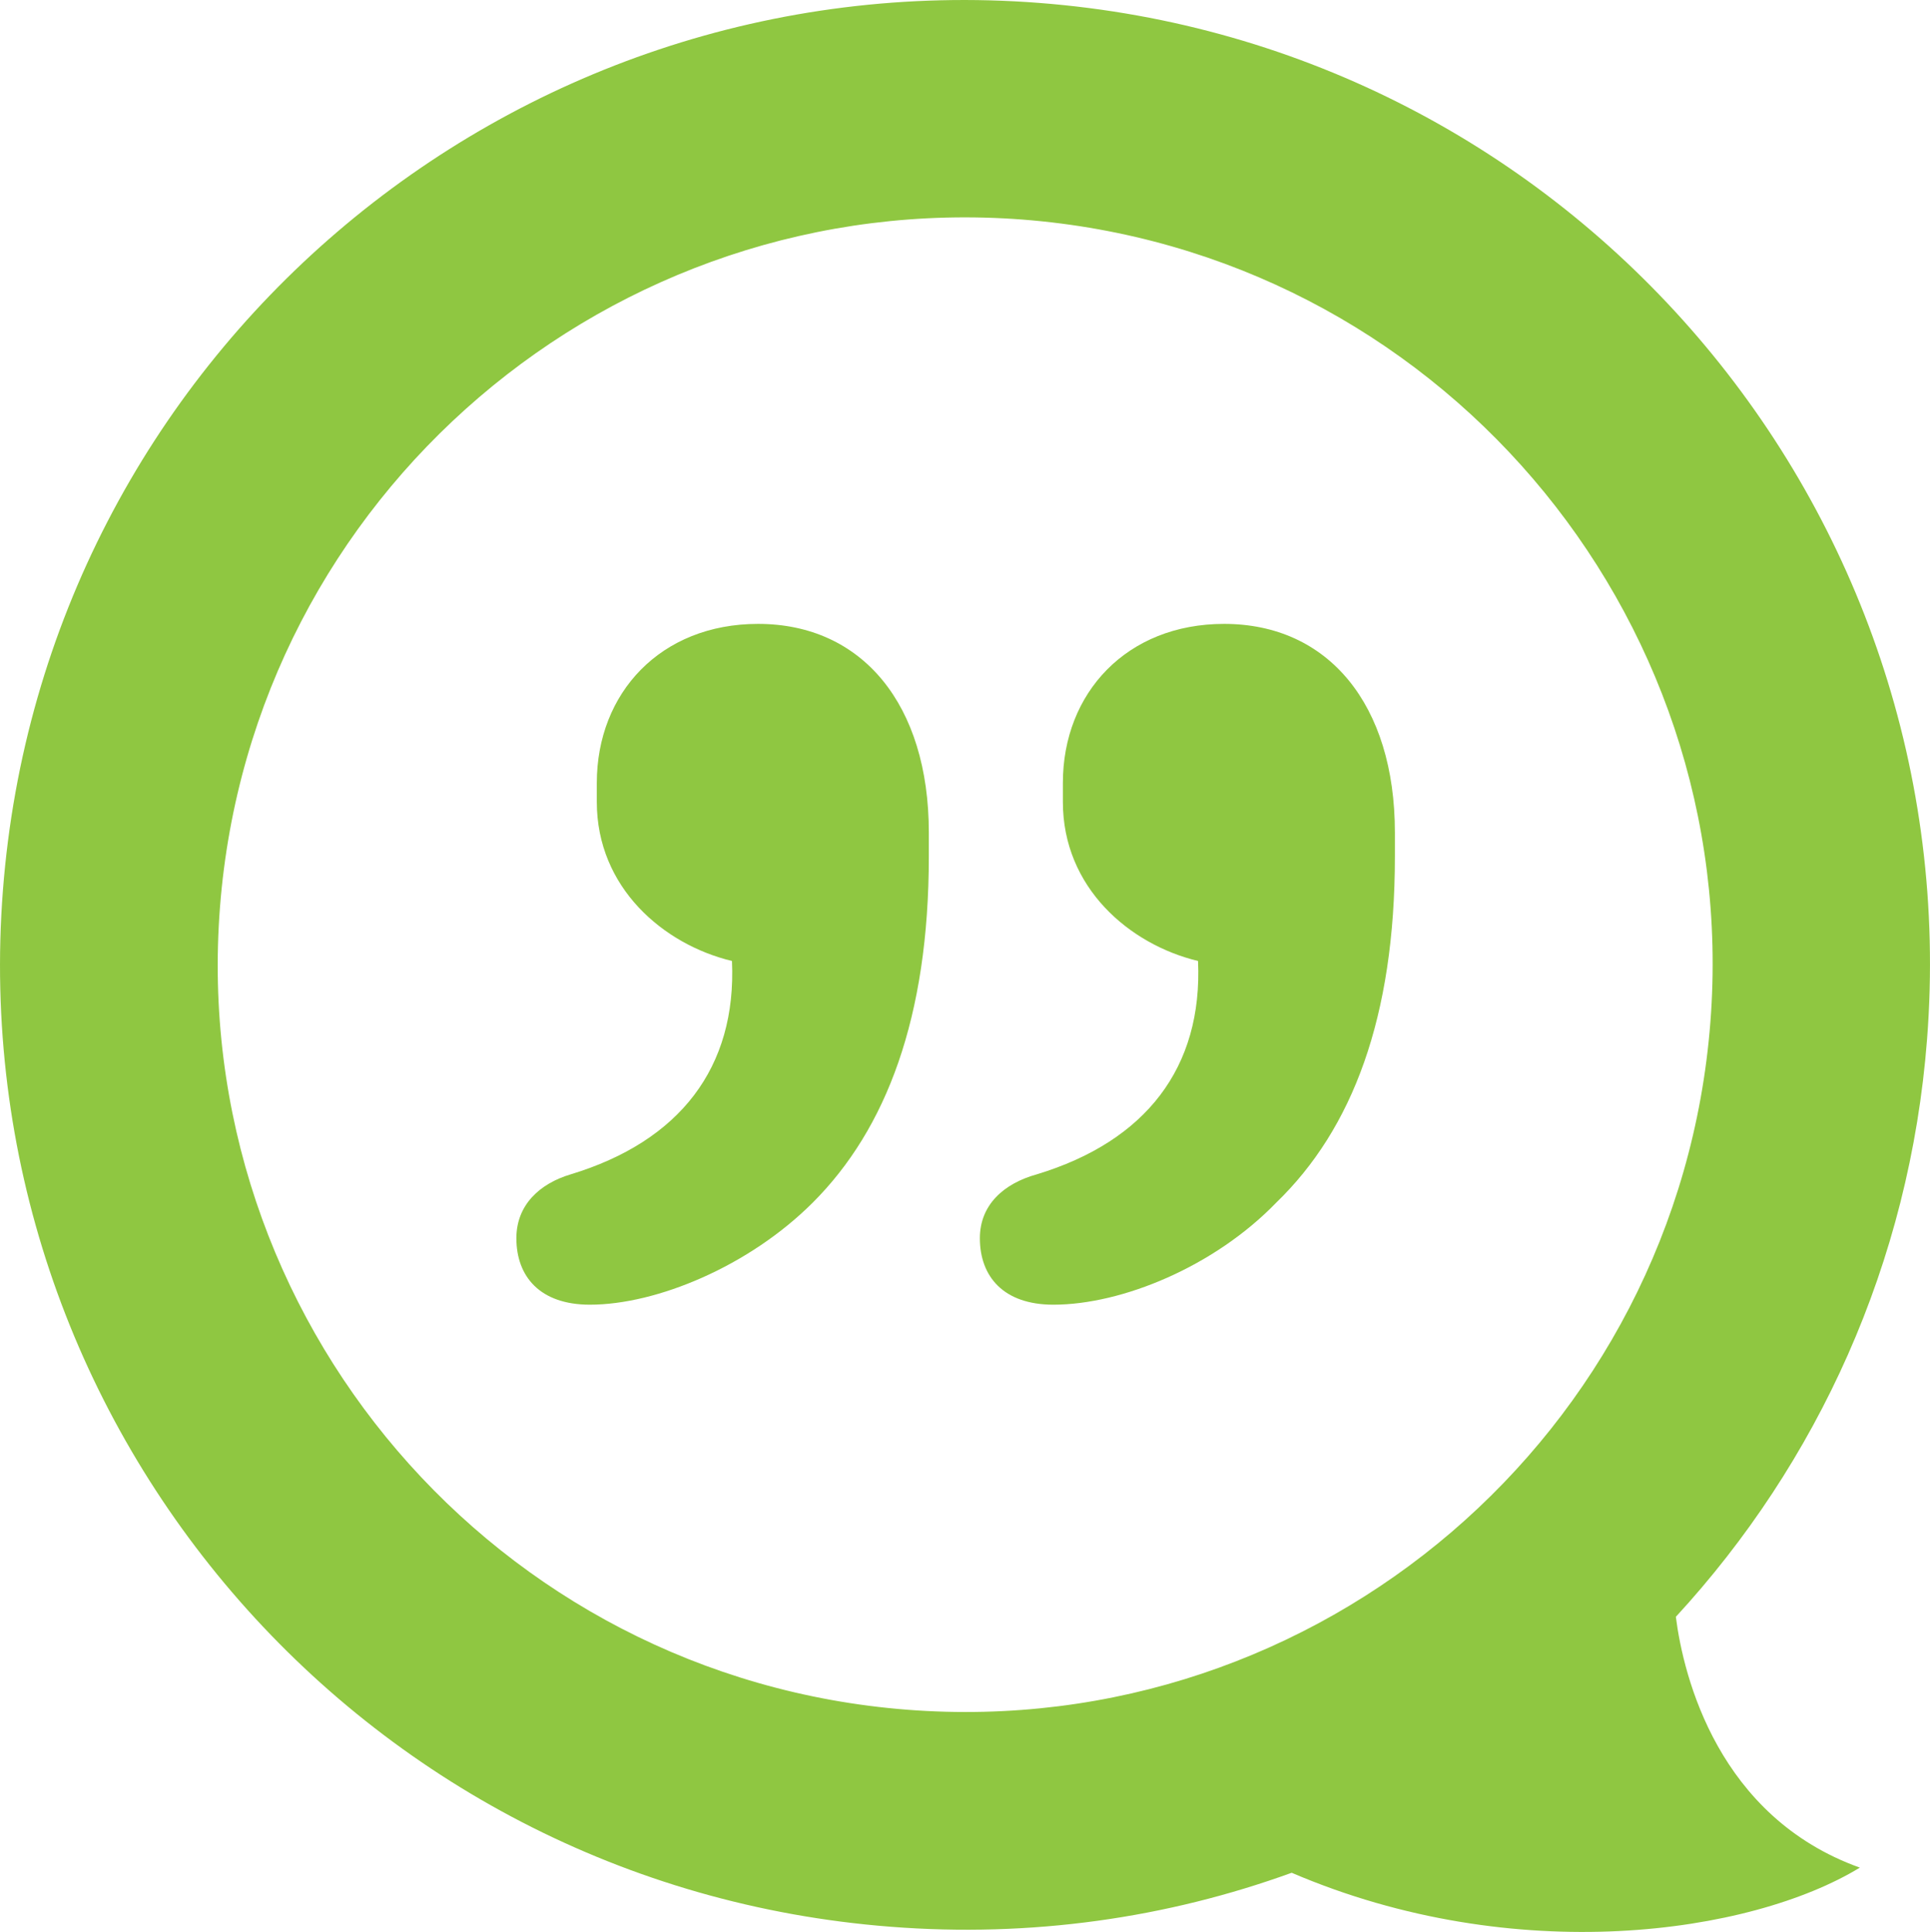 <!-- Generator: Adobe Illustrator 23.0.3, SVG Export Plug-In  -->
<svg version="1.1" xmlns="http://www.w3.org/2000/svg" xmlns:xlink="http://www.w3.org/1999/xlink" x="0px" y="0px" width="52.55px" height="52.61px" viewBox="0 0 52.55 52.61" style="enable-background:new 0 0 52.55 52.61;" xml:space="preserve">
<style type="text/css">
	.st0{fill:#8FC741;}
</style>
<defs>
</defs>
<path class="st0" d="M50.64,50.86c-3.85-1.38-4.8-5.18-5.01-6.83c3.85-4.18,6.37-9.63,6.84-15.73c1.12-14.47-9.7-27.1-24.17-28.22  S1.2,9.77,0.08,24.24s9.7,27.11,24.17,28.23c3.83,0.3,7.53-0.24,10.92-1.47C41.26,53.61,47.67,52.67,50.64,50.86z M5.99,24.7  C6.86,13.5,16.65,5.12,27.85,5.98c11.21,0.87,19.59,10.66,18.72,21.86C45.7,39.05,35.91,47.43,24.7,46.56  C13.5,45.69,5.12,35.9,5.99,24.7z M15.54,31.98c2.97-0.9,4.52-2.91,4.39-5.81c-1.87-0.45-3.68-2-3.68-4.33v-0.52  c0-2.45,1.74-4.33,4.39-4.33c2.84,0,4.65,2.2,4.65,5.68v0.65c0,4.39-1.16,7.43-3.16,9.43c-1.74,1.74-4.26,2.78-6.07,2.78  c-1.36,0-2-0.77-2-1.81C14.06,32.81,14.7,32.23,15.54,31.98z M28.23,31.98c2.97-0.9,4.52-2.91,4.39-5.81  c-1.87-0.45-3.68-2-3.68-4.33v-0.52c0-2.45,1.74-4.33,4.39-4.33c2.84,0,4.65,2.2,4.65,5.68v0.65c0,4.39-1.16,7.43-3.23,9.43  c-1.68,1.74-4.2,2.78-6.07,2.78c-1.36,0-2-0.77-2-1.81C26.68,32.81,27.33,32.23,28.23,31.98z"/>
</svg>